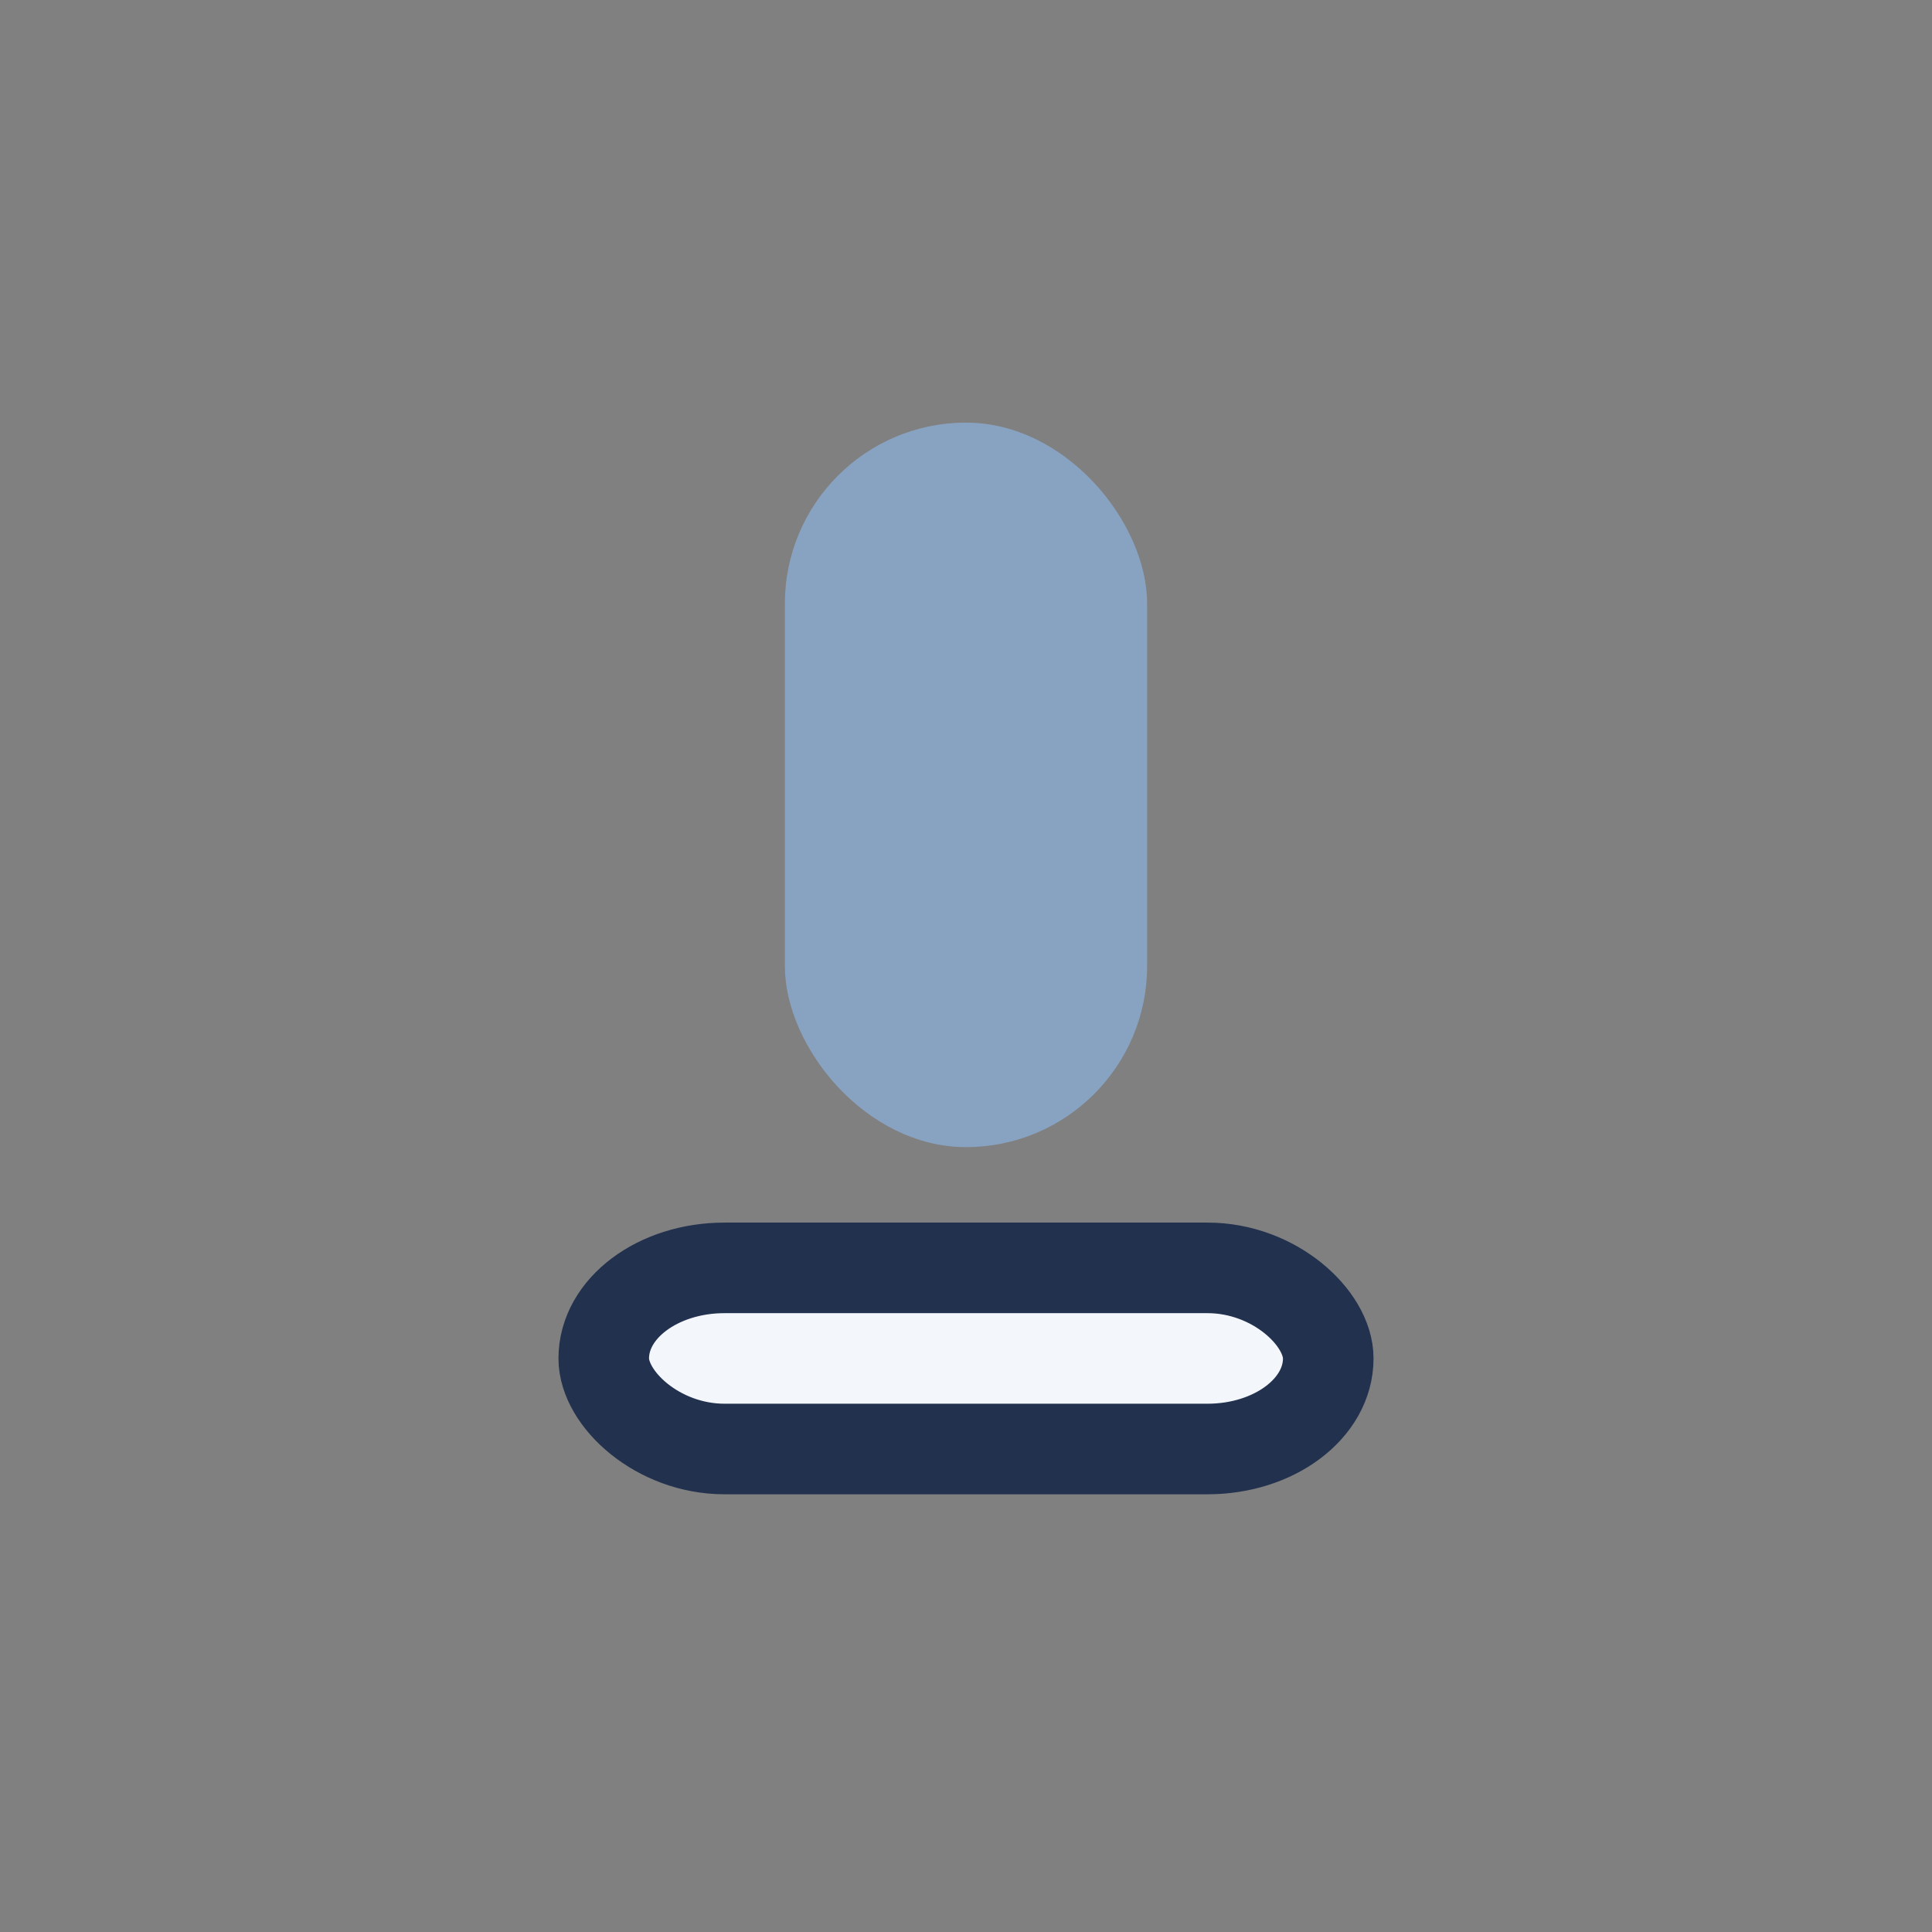 <?xml version="1.0" encoding="UTF-8"?>
<svg xmlns="http://www.w3.org/2000/svg" width="32" height="32" viewBox="0 0 32 32"><rect x="0" y="0" width="32" height="32" fill="#808080" stroke="none"/><rect x="13" y="7" width="6" height="12" rx="3" fill="#88A3C2"/><rect x="10" y="21" width="12" height="3" rx="2" fill="#F3F6FB" stroke="#22314D" stroke-width="1.5"/></svg>